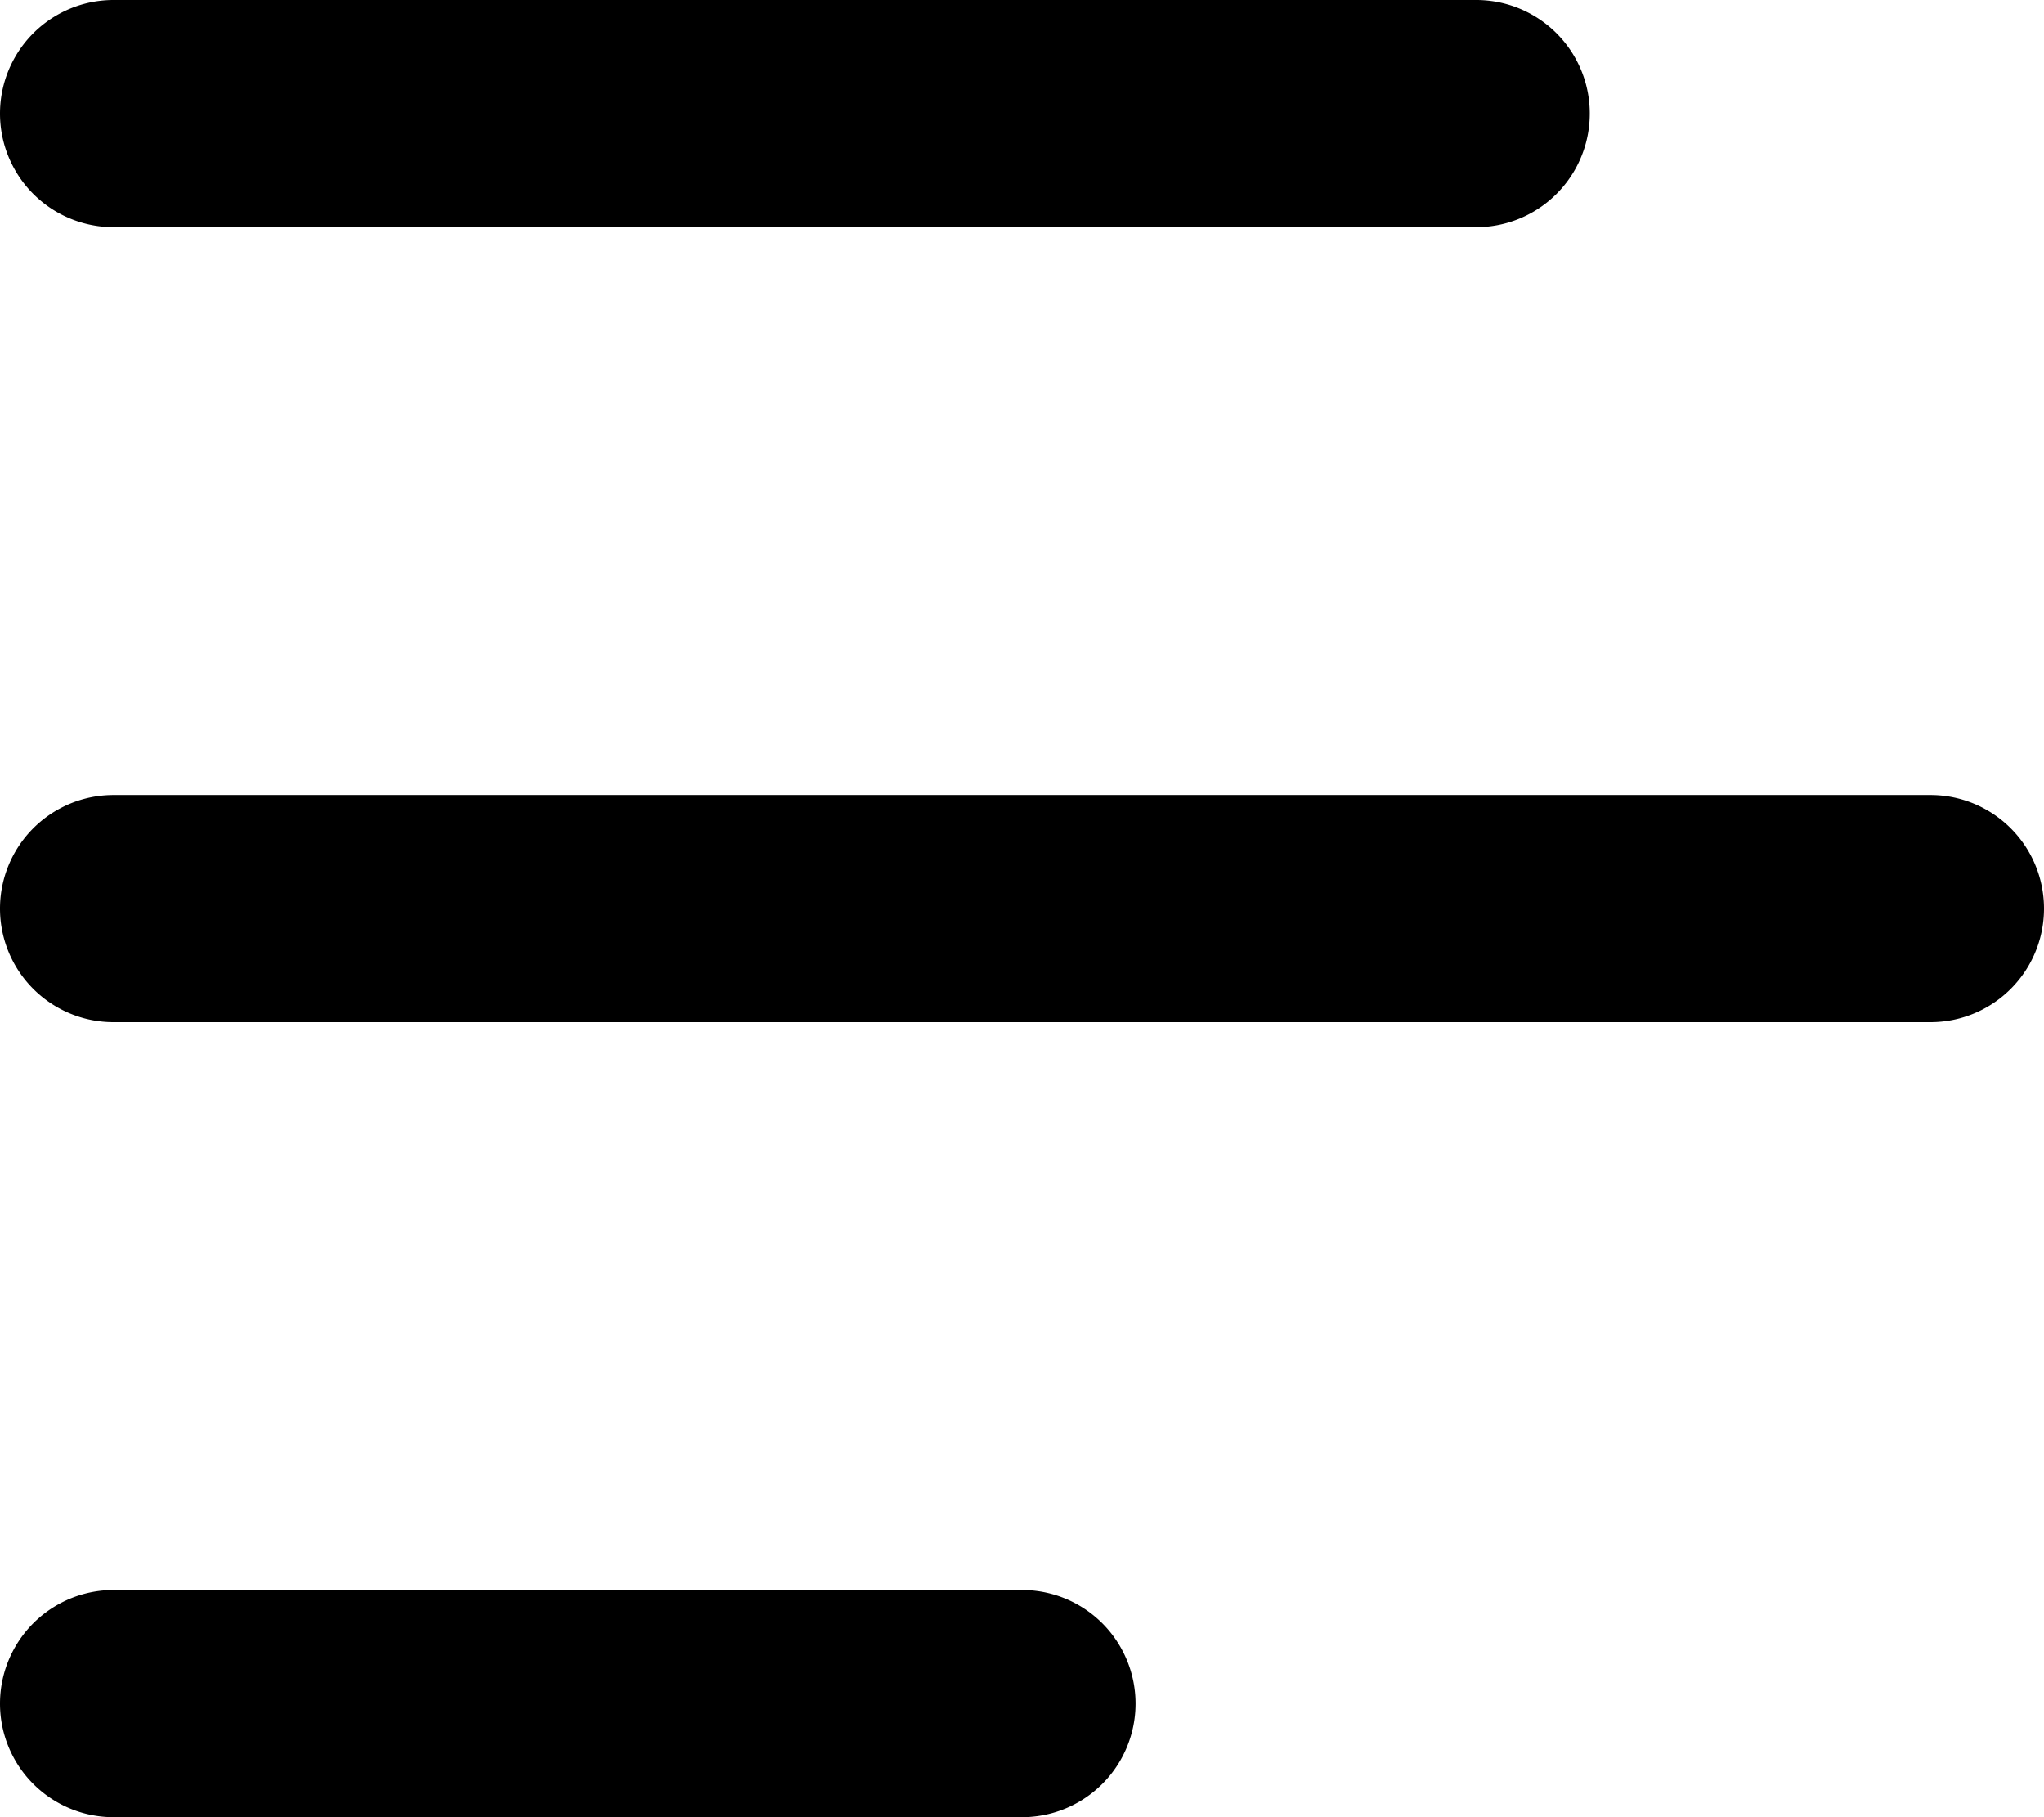<svg viewBox="0 0 18 16" id="icon-menu" xmlns="http://www.w3.org/2000/svg" width="100%" height="100%">
    <path d="M1 0h12a1 1 0 010 2H1a1 1 0 110-2zm0 7h16a1 1 0 010 2H1a1 1 0 010-2zm0 7h8a1 1 0 010 2H1a1 1 0 010-2z" fill-rule="evenodd"></path>
</svg>
